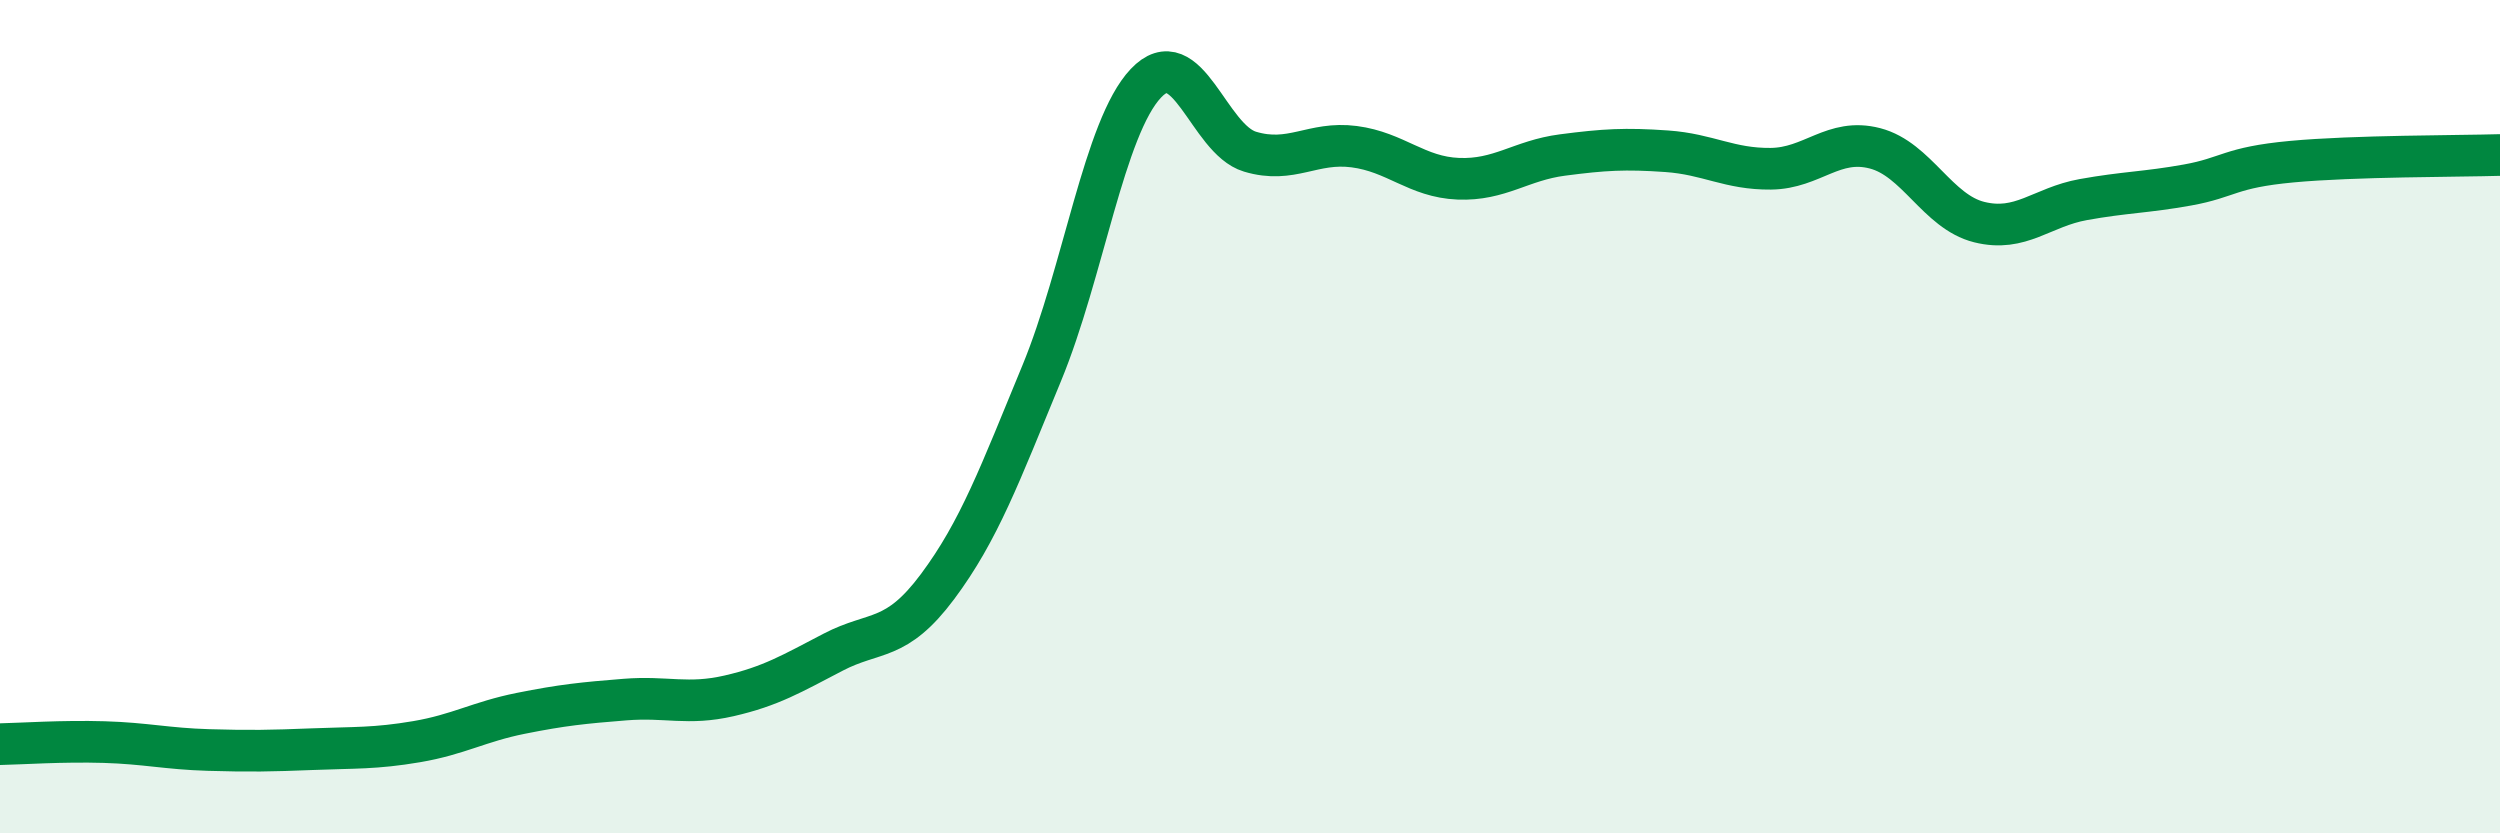 
    <svg width="60" height="20" viewBox="0 0 60 20" xmlns="http://www.w3.org/2000/svg">
      <path
        d="M 0,17.86 C 0.5,17.85 1.5,17.78 2.5,17.81 C 3.5,17.84 4,17.97 5,18 C 6,18.03 6.5,18.02 7.5,17.98 C 8.5,17.94 9,17.97 10,17.8 C 11,17.63 11.5,17.32 12.5,17.12 C 13.5,16.92 14,16.87 15,16.79 C 16,16.71 16.5,16.93 17.5,16.7 C 18.5,16.47 19,16.17 20,15.65 C 21,15.13 21.5,15.42 22.5,14.08 C 23.5,12.74 24,11.38 25,8.96 C 26,6.54 26.5,3.06 27.5,2 C 28.5,0.94 29,3.34 30,3.64 C 31,3.94 31.5,3.39 32.5,3.52 C 33.5,3.65 34,4.25 35,4.29 C 36,4.33 36.5,3.85 37.5,3.72 C 38.5,3.59 39,3.56 40,3.63 C 41,3.7 41.5,4.06 42.5,4.05 C 43.5,4.04 44,3.3 45,3.56 C 46,3.82 46.5,5.08 47.5,5.33 C 48.5,5.58 49,4.97 50,4.79 C 51,4.61 51.5,4.62 52.5,4.44 C 53.5,4.26 53.5,4.02 55,3.88 C 56.5,3.74 59,3.75 60,3.72L60 20L0 20Z"
        fill="#008740"
        opacity="0.1"
        stroke-linecap="round"
        stroke-linejoin="round"
      />
      <path
        d="M 0,17.86 C 0.5,17.85 1.5,17.78 2.5,17.81 C 3.5,17.84 4,17.97 5,18 C 6,18.03 6.5,18.02 7.5,17.98 C 8.5,17.94 9,17.97 10,17.8 C 11,17.63 11.5,17.32 12.5,17.12 C 13.5,16.92 14,16.87 15,16.79 C 16,16.71 16.5,16.93 17.5,16.7 C 18.5,16.47 19,16.17 20,15.65 C 21,15.13 21.5,15.42 22.5,14.08 C 23.5,12.74 24,11.38 25,8.96 C 26,6.54 26.5,3.06 27.5,2 C 28.5,0.94 29,3.34 30,3.64 C 31,3.94 31.5,3.39 32.5,3.52 C 33.5,3.65 34,4.25 35,4.29 C 36,4.33 36.5,3.85 37.5,3.72 C 38.5,3.59 39,3.56 40,3.63 C 41,3.7 41.5,4.06 42.5,4.05 C 43.5,4.04 44,3.3 45,3.56 C 46,3.82 46.5,5.08 47.5,5.33 C 48.5,5.58 49,4.97 50,4.79 C 51,4.61 51.5,4.62 52.5,4.44 C 53.5,4.26 53.5,4.02 55,3.88 C 56.5,3.74 59,3.75 60,3.72"
        stroke="#008740"
        stroke-width="1"
        fill="none"
        stroke-linecap="round"
        stroke-linejoin="round"
      />
    </svg>
  